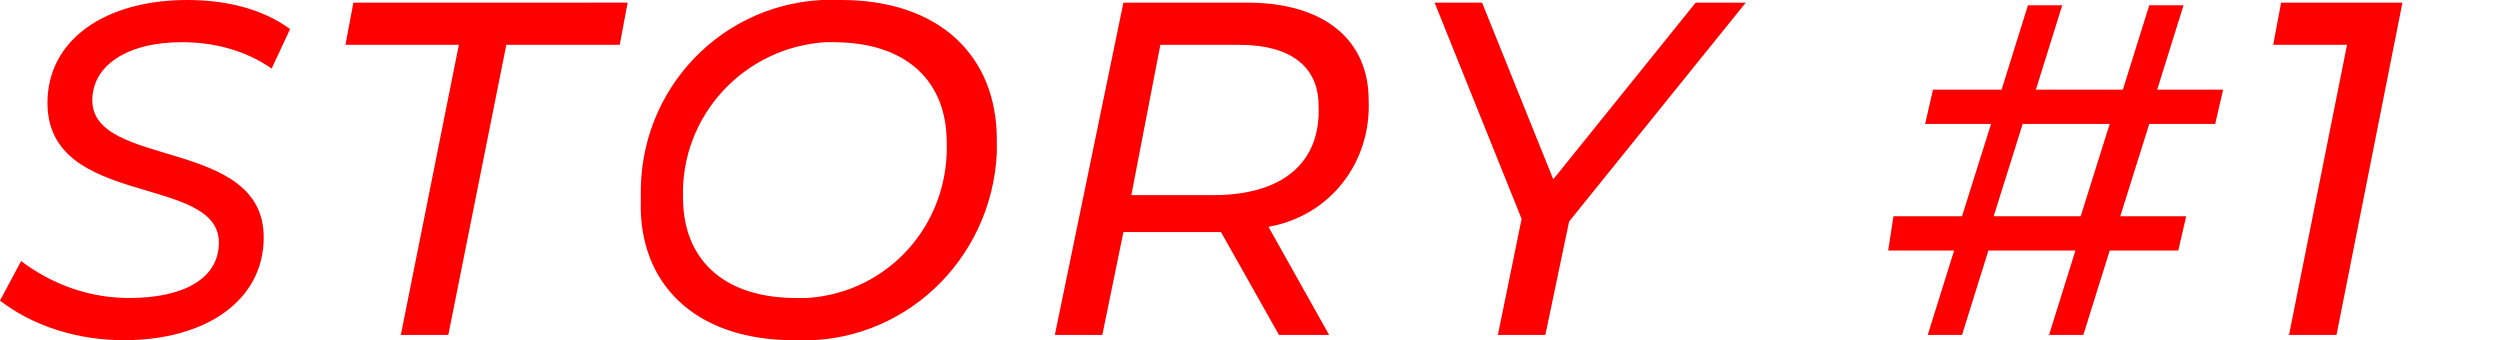 <?xml version="1.0" encoding="utf-8"?>
<!-- Generator: Adobe Illustrator 24.3.0, SVG Export Plug-In . SVG Version: 6.00 Build 0)  -->
<svg version="1.1" id="レイヤー_1" xmlns="http://www.w3.org/2000/svg" xmlns:xlink="http://www.w3.org/1999/xlink" x="0px"
	 y="0px" width="94.8px" height="12.9px" viewBox="0 0 94.8 12.9" style="enable-background:new 0 0 94.8 12.9;"
	 xml:space="preserve">
<style type="text/css">
	.st0{fill:#FF0000;}
</style>
<path class="st0" d="M4.7,12.9c3.1,0,5.3-1.5,5.3-3.9c0-3.8-6.5-2.6-6.5-5.2c0-1.3,1.3-2.2,3.4-2.2c1.2,0,2.4,0.3,3.4,1l0.7-1.5
	C9.9,0.3,8.5,0,7.1,0C4,0,1.8,1.5,1.8,3.9c0,4,6.5,2.7,6.5,5.3c0,1.4-1.4,2.1-3.4,2.1c-1.5,0-2.9-0.5-4.1-1.4L0,11.4
	C1.3,12.4,3,12.9,4.7,12.9z M15.2,12.7H17l2.2-11h4.3l0.3-1.6H13.4l-0.3,1.6h4.3L15.2,12.7z M30.1,12.9c4.1,0.2,7.5-3,7.7-7.1
	c0-0.2,0-0.3,0-0.5c0-3.2-2.2-5.3-5.9-5.3c-4.1-0.2-7.5,3-7.6,7.1c0,0.2,0,0.4,0,0.5C24.2,10.7,26.3,12.9,30.1,12.9z M30.2,11.3
	c-2.8,0-4.3-1.5-4.3-3.8c-0.1-3.1,2.3-5.7,5.4-5.9c0.1,0,0.2,0,0.3,0c2.8,0,4.3,1.5,4.3,3.8c0.1,3.1-2.2,5.7-5.3,5.9
	C30.5,11.3,30.4,11.3,30.2,11.3L30.2,11.3z M51.9,3.8c0-2.3-1.7-3.7-4.6-3.7h-4.7L40,12.7h1.8l0.8-3.9h3.7l2.2,3.9h1.9l-2.3-4.1
	C50.4,8.2,52,6.2,51.9,3.8z M46,7.4h-3.1L44,1.7h3c1.9,0,3,0.8,3,2.3C50.1,6.2,48.6,7.4,46,7.4L46,7.4z M66.2,0.1h-1.9l-5.4,6.7
	l-2.7-6.7h-1.8l3.3,8.2l-0.9,4.4h1.8l0.9-4.3L66.2,0.1z M84,4.7l0.3-1.3h-2.5l1-3.2h-1.3l-1,3.2h-3.3l1-3.2h-1.3l-1,3.2h-2.6
	l-0.3,1.3h2.5l-1.1,3.5h-2.6l-0.2,1.3h2.5l-1,3.2h1.3l1-3.2h3.3l-1,3.2h1.3l1-3.2h2.6l0.3-1.3h-2.5l1.1-3.5H84z M78.9,8.2h-3.3
	l1.1-3.5H80L78.9,8.2z M86.5,0.1l-0.3,1.6H89l-2.2,11h1.8l2.5-12.6L86.5,0.1z"/>
</svg>
